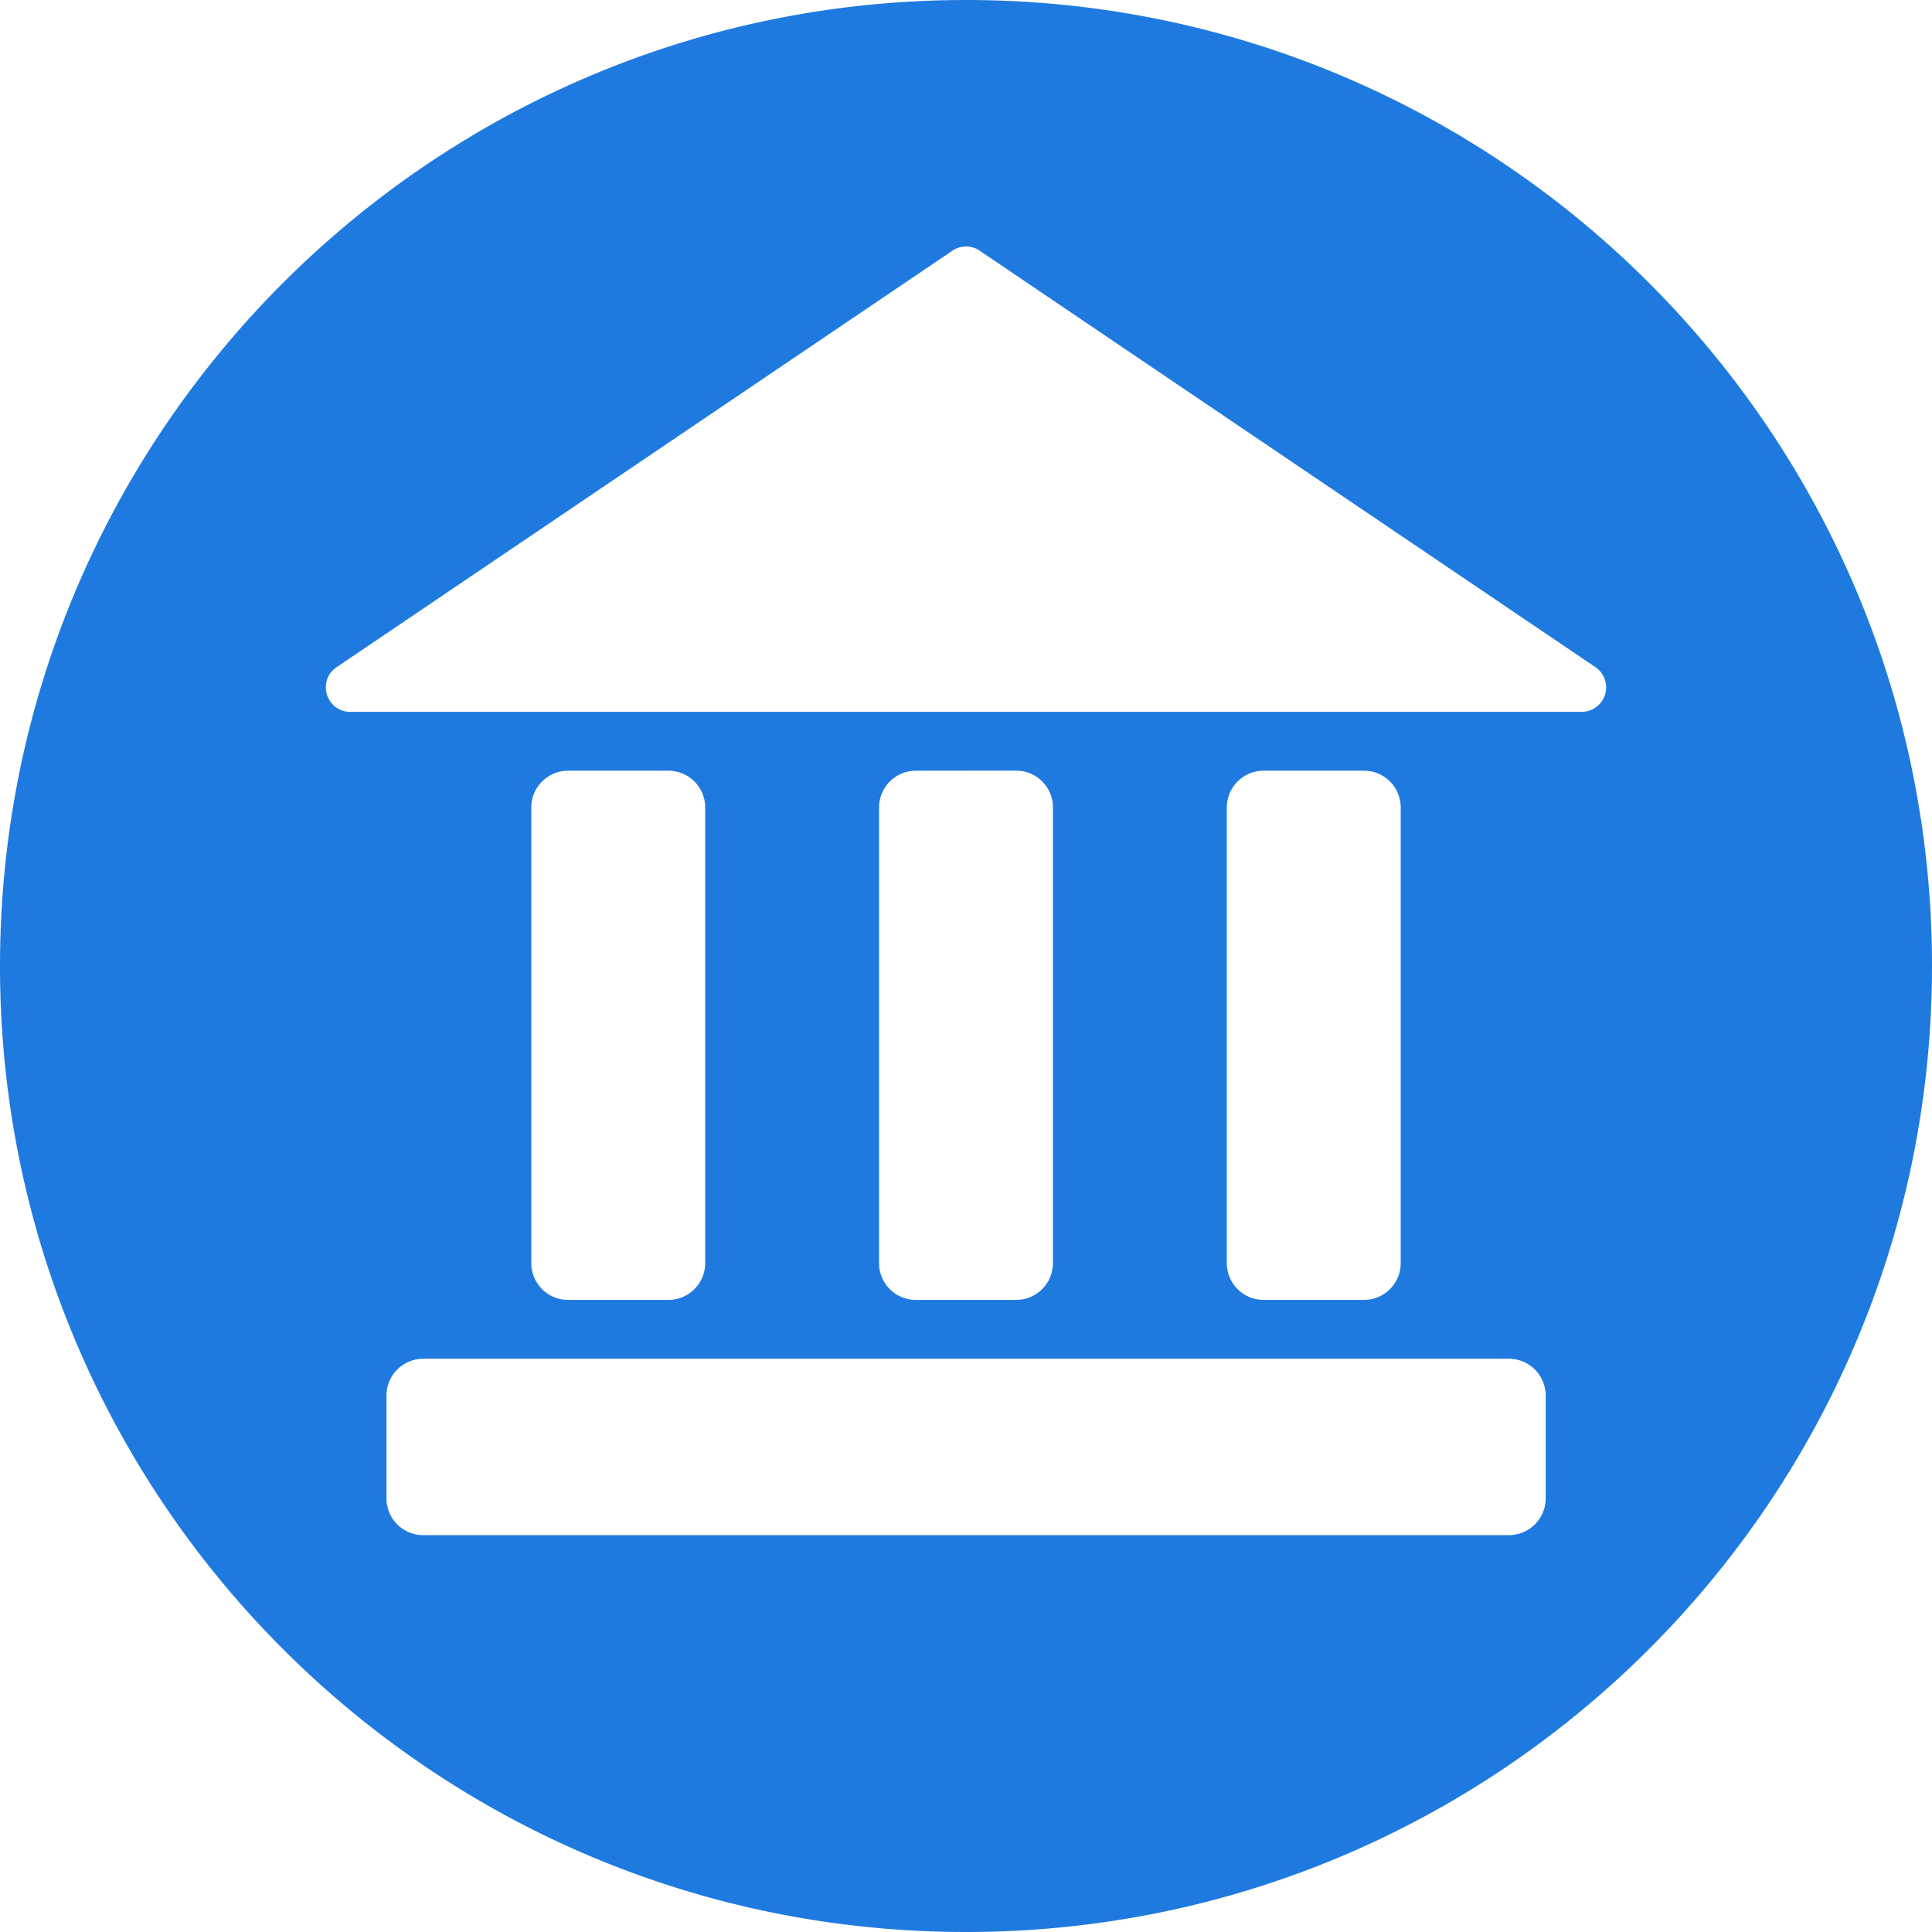 <svg xmlns="http://www.w3.org/2000/svg" width="24" height="24" fill="none" viewBox="0 0 24 24"><path fill="#1F7AE0" fill-rule="evenodd" d="M12 24c6.627 0 12-5.373 12-12S18.627 0 12 0 0 5.373 0 12s5.373 12 12 12m-.17-20.885a.3.3 0 0 1 .341 0l7.647 5.172a.304.304 0 0 1-.17.556H4.353c-.3 0-.42-.388-.17-.556zM6.6 10.031c0-.252.204-.457.456-.457h1.247c.252 0 .457.205.457.457v5.66a.457.457 0 0 1-.457.457H7.056a.457.457 0 0 1-.456-.456zm4.776-.457a.457.457 0 0 0-.456.457v5.66c0 .253.204.457.456.457h1.247a.457.457 0 0 0 .457-.456V10.03a.457.457 0 0 0-.457-.457zm3.864.457c0-.252.205-.457.457-.457h1.247c.252 0 .456.205.456.457v5.66a.457.457 0 0 1-.456.457h-1.247a.457.457 0 0 1-.457-.456zm-9.983 6.848a.457.457 0 0 0-.456.456v1.279c0 .252.204.456.456.456h13.487a.457.457 0 0 0 .457-.456v-1.279a.457.457 0 0 0-.457-.456z" clip-rule="evenodd"/></svg>